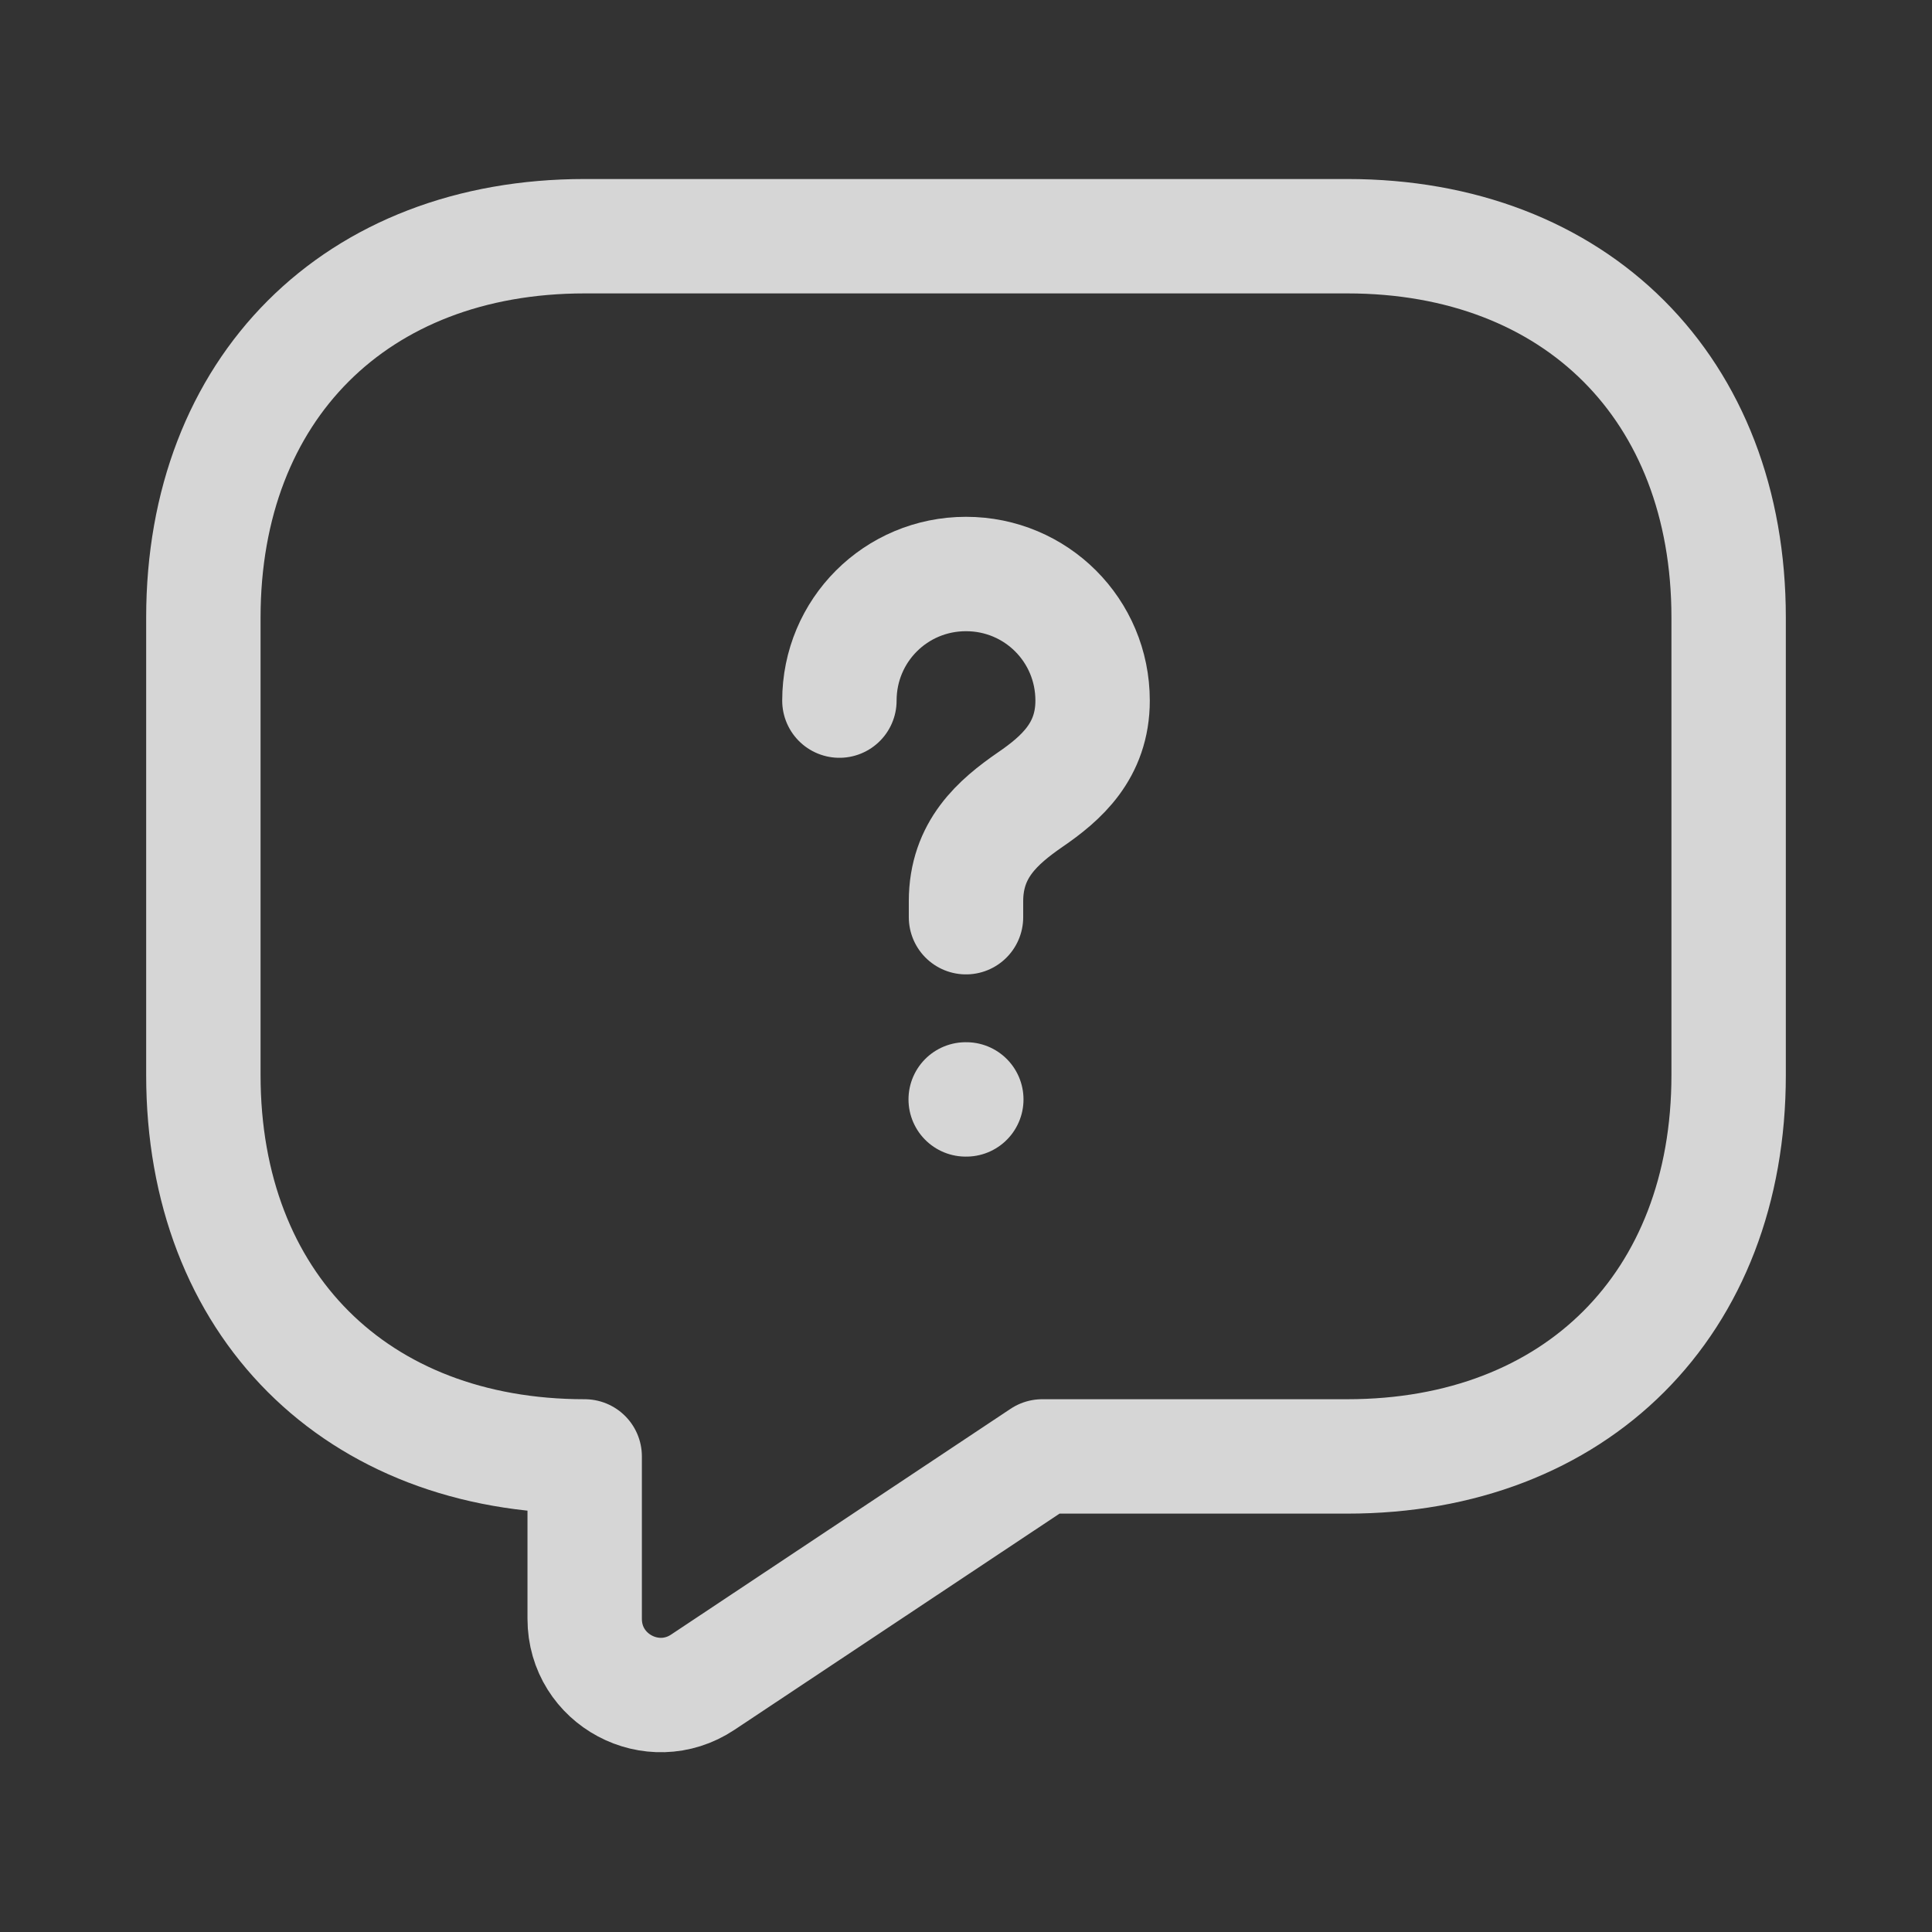<svg width="19" height="19" viewBox="0 0 19 19" fill="none" xmlns="http://www.w3.org/2000/svg">
<rect x="0" y="0" width="19" height="19" fill="#333333" stroke="none"/>
<path d="M13.25 14.323H10.25L6.912 16.543C6.417 16.873 5.75 16.52 5.75 15.92V14.323C3.5 14.323 2 12.823 2 10.573V6.073C2 3.823 3.5 2.323 5.75 2.323H13.25C15.5 2.323 17 3.823 17 6.073V10.573C17 12.823 15.5 14.323 13.25 14.323Z" stroke="white" stroke-opacity="0.8" stroke-width="1.125" stroke-miterlimit="10" stroke-linecap="round" stroke-linejoin="round"/>
<path d="M9.5 9.02V8.863C9.5 8.353 9.815 8.083 10.13 7.865C10.437 7.655 10.745 7.385 10.745 6.89C10.745 6.2 10.19 5.645 9.5 5.645C8.81 5.645 8.255 6.2 8.255 6.89" stroke="white" stroke-opacity="0.8" stroke-width="1.125" stroke-linecap="round" stroke-linejoin="round"/>
<path d="M9.497 10.812H9.503" stroke="white" stroke-opacity="0.8" stroke-width="1.125" stroke-linecap="round" stroke-linejoin="round"/>
</svg>
